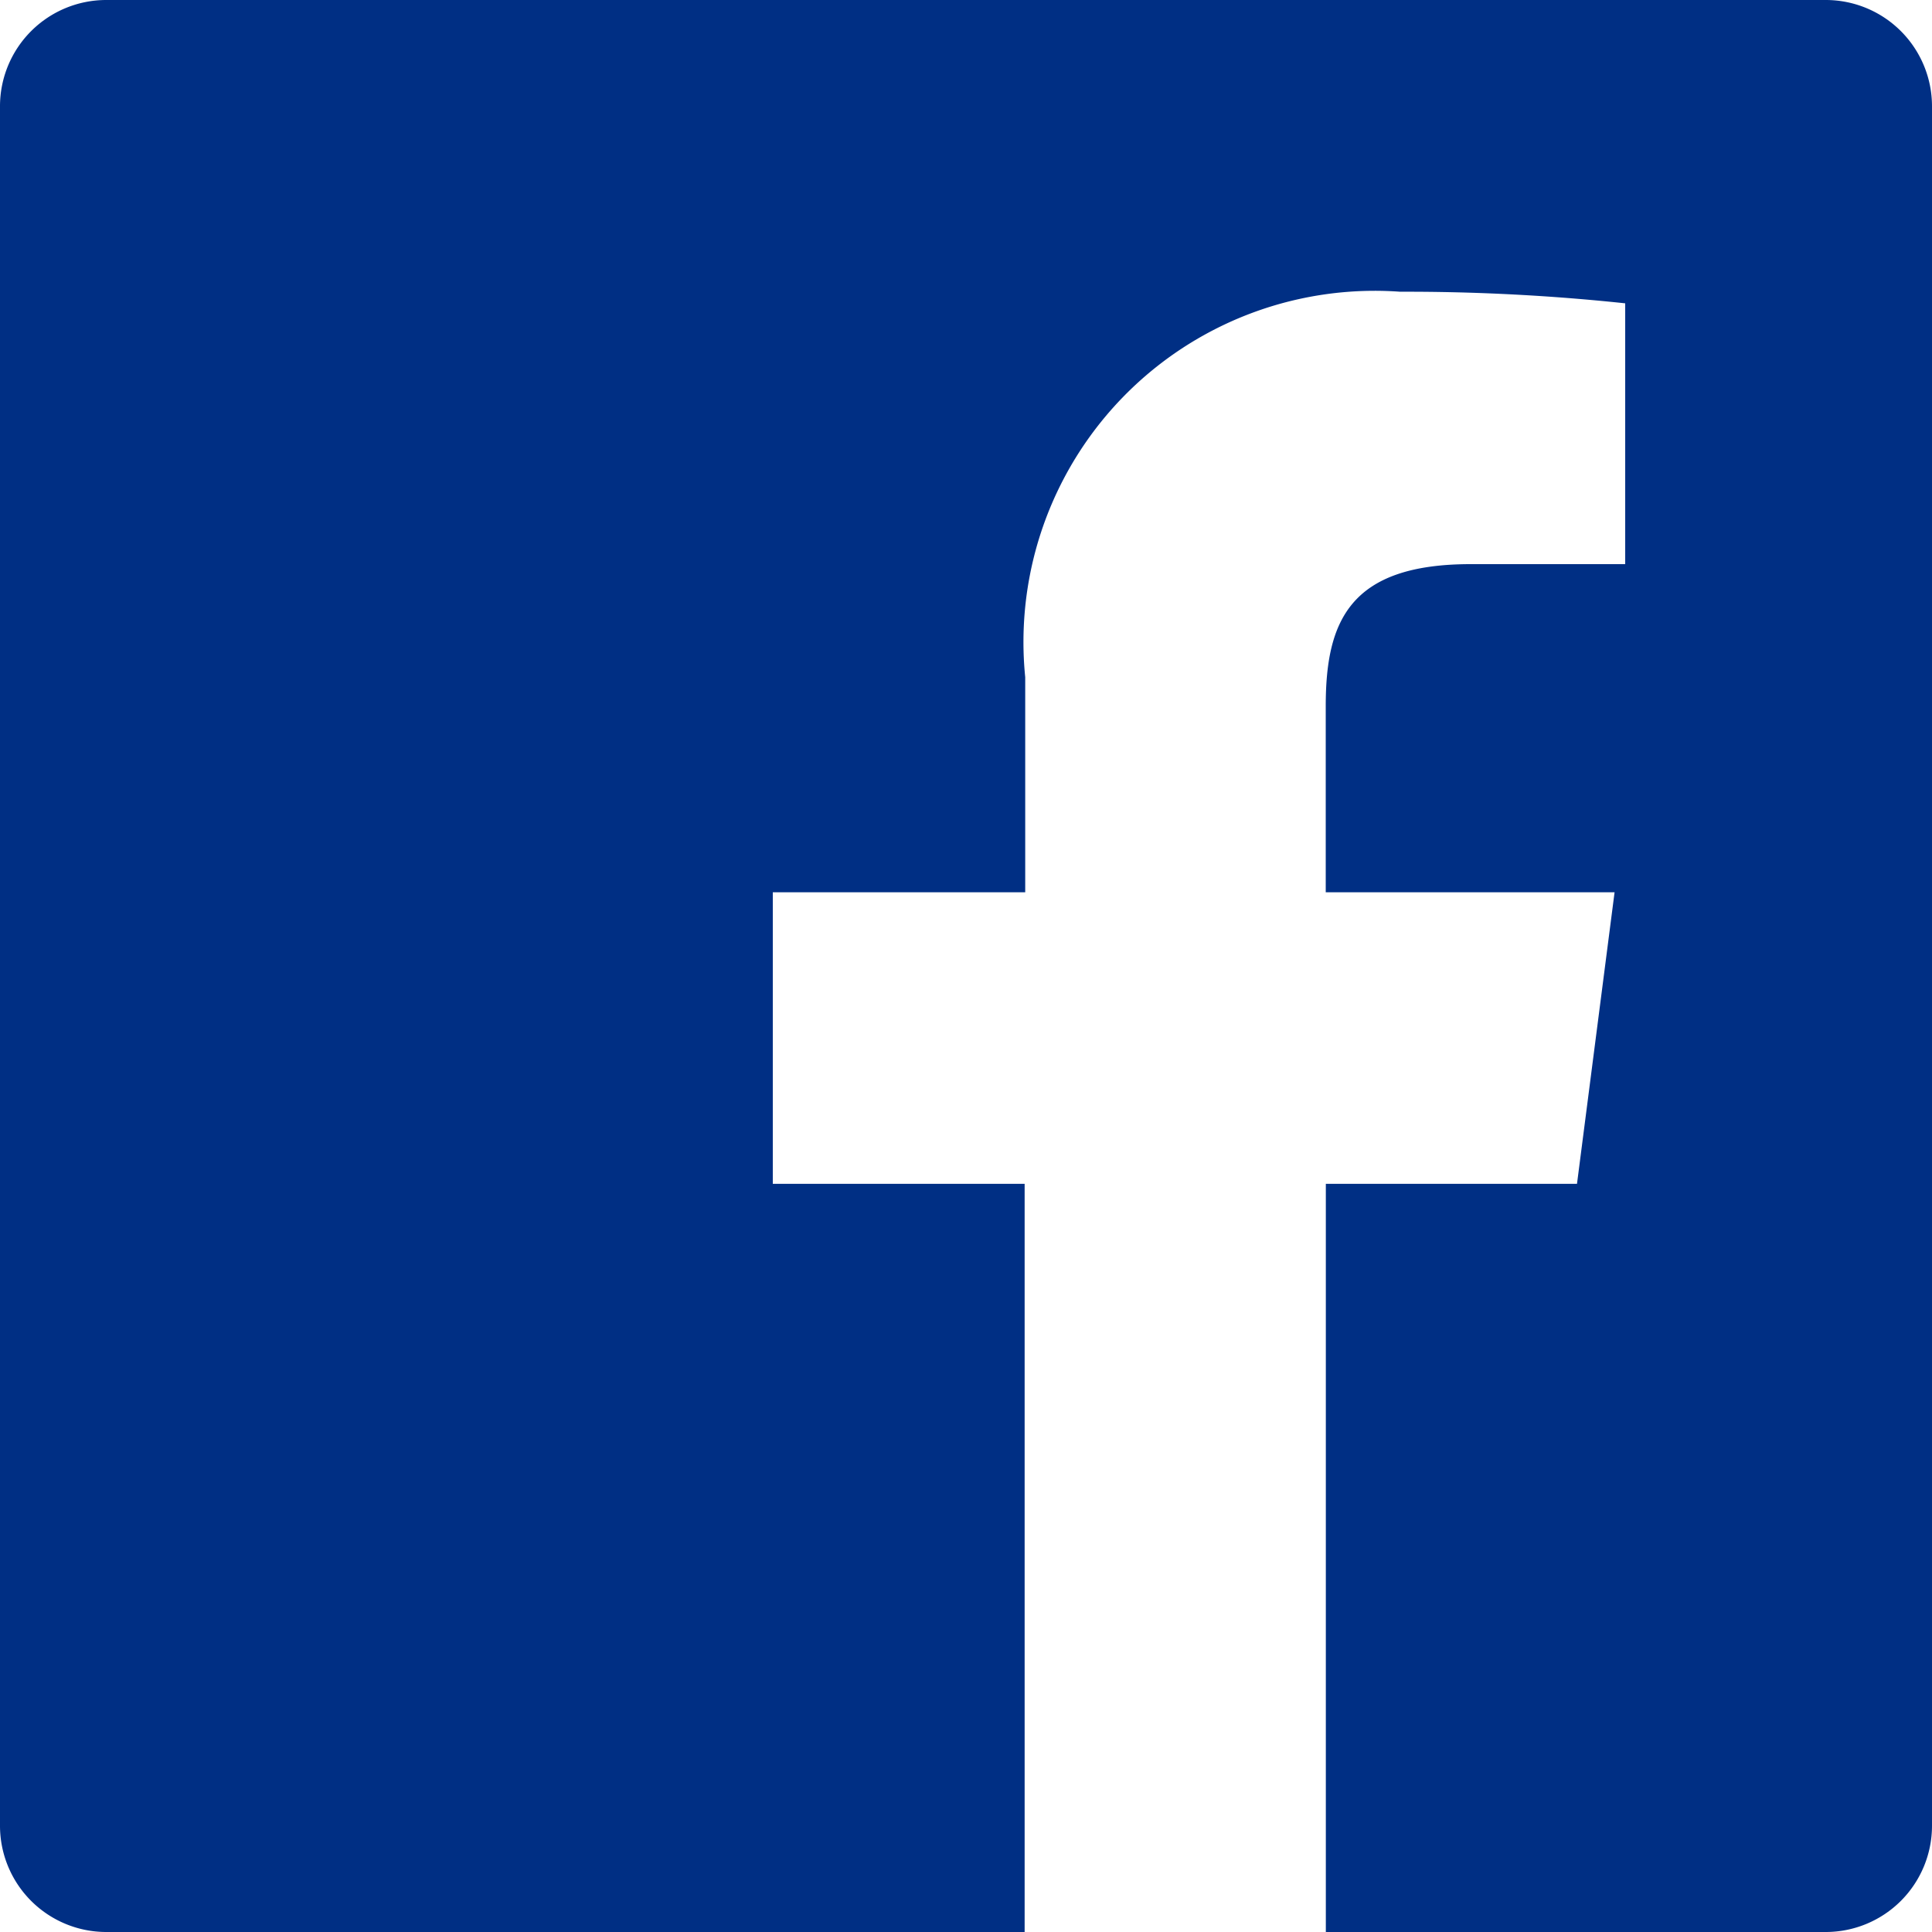 <svg id="rs-facebook" xmlns="http://www.w3.org/2000/svg" width="20" height="20" viewBox="0 0 20 20">
  <path id="icon_rs-facebook" data-name="icon/rs-facebook" d="M16.725,23V15.255h2.6l.389-3.018h-2.99V10.31c0-.874.243-1.47,1.5-1.47h1.6V6.14a21.391,21.391,0,0,0-2.33-.12,3.636,3.636,0,0,0-3.881,3.99v2.227H11v3.018h2.607V23H4.1A1.1,1.1,0,0,1,3,21.9V4.1A1.1,1.1,0,0,1,4.1,3H21.9A1.1,1.1,0,0,1,23,4.1V21.9A1.1,1.1,0,0,1,21.9,23Z" transform="translate(-3 -3)" fill="#002f84" fill-rule="evenodd"/>
</svg>
